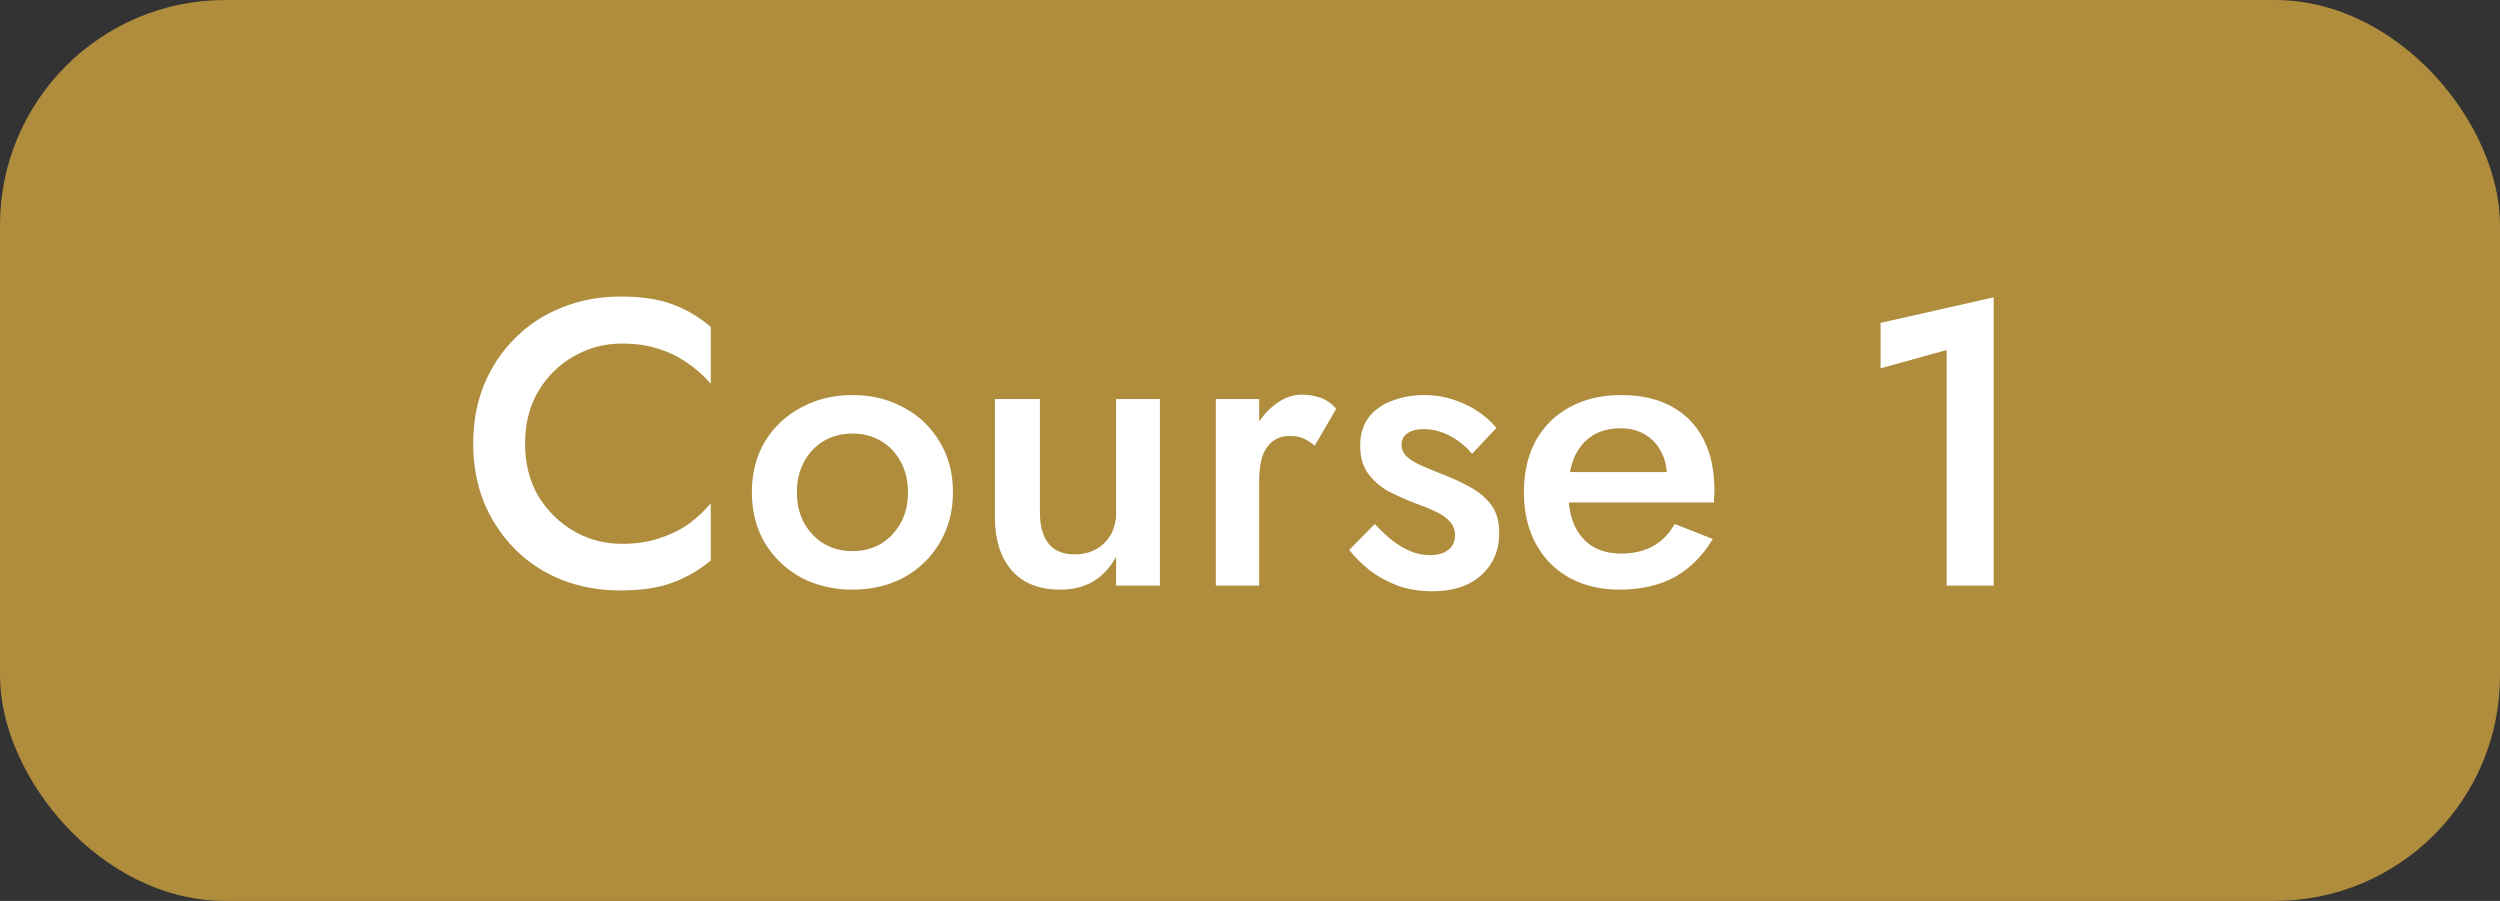 <svg width="111" height="40" viewBox="0 0 111 40" fill="none" xmlns="http://www.w3.org/2000/svg">
<rect x="0" y="0" width="111" height="40" fill="#333333" stroke="none"/>
<rect width="111" height="40" rx="10" fill="#B08C3D"/>
<path d="M23.314 19.7C23.314 20.588 23.512 21.368 23.908 22.04C24.316 22.7 24.844 23.216 25.492 23.588C26.14 23.96 26.848 24.146 27.616 24.146C28.216 24.146 28.756 24.068 29.236 23.912C29.728 23.756 30.166 23.546 30.55 23.282C30.934 23.006 31.27 22.694 31.558 22.346V24.884C31.042 25.316 30.472 25.646 29.848 25.874C29.236 26.102 28.468 26.216 27.544 26.216C26.62 26.216 25.756 26.06 24.952 25.748C24.16 25.436 23.47 24.986 22.882 24.398C22.294 23.81 21.832 23.12 21.496 22.328C21.172 21.524 21.01 20.648 21.01 19.7C21.01 18.74 21.172 17.864 21.496 17.072C21.832 16.268 22.294 15.578 22.882 15.002C23.47 14.414 24.16 13.964 24.952 13.652C25.756 13.328 26.62 13.166 27.544 13.166C28.468 13.166 29.236 13.28 29.848 13.508C30.472 13.736 31.042 14.072 31.558 14.516V17.036C31.27 16.7 30.934 16.4 30.55 16.136C30.166 15.86 29.728 15.644 29.236 15.488C28.756 15.332 28.216 15.254 27.616 15.254C26.848 15.254 26.14 15.44 25.492 15.812C24.844 16.172 24.316 16.688 23.908 17.36C23.512 18.02 23.314 18.8 23.314 19.7ZM33.383 21.86C33.383 21.008 33.575 20.258 33.959 19.61C34.355 18.962 34.889 18.458 35.562 18.098C36.245 17.726 37.008 17.54 37.847 17.54C38.7 17.54 39.462 17.726 40.133 18.098C40.806 18.458 41.334 18.962 41.718 19.61C42.114 20.258 42.312 21.008 42.312 21.86C42.312 22.7 42.114 23.45 41.718 24.11C41.334 24.758 40.806 25.268 40.133 25.64C39.462 26 38.7 26.18 37.847 26.18C37.008 26.18 36.245 26 35.562 25.64C34.889 25.268 34.355 24.758 33.959 24.11C33.575 23.45 33.383 22.7 33.383 21.86ZM35.382 21.86C35.382 22.376 35.489 22.832 35.706 23.228C35.922 23.612 36.215 23.918 36.587 24.146C36.959 24.362 37.38 24.47 37.847 24.47C38.316 24.47 38.736 24.362 39.108 24.146C39.48 23.918 39.773 23.612 39.989 23.228C40.206 22.832 40.313 22.376 40.313 21.86C40.313 21.344 40.206 20.888 39.989 20.492C39.773 20.096 39.48 19.79 39.108 19.574C38.736 19.358 38.316 19.25 37.847 19.25C37.38 19.25 36.959 19.358 36.587 19.574C36.215 19.79 35.922 20.096 35.706 20.492C35.489 20.888 35.382 21.344 35.382 21.86ZM46.172 22.76C46.172 23.348 46.298 23.804 46.55 24.128C46.802 24.452 47.192 24.614 47.72 24.614C48.08 24.614 48.398 24.536 48.674 24.38C48.95 24.224 49.166 24.008 49.322 23.732C49.478 23.456 49.556 23.132 49.556 22.76V17.72H51.5V26H49.556V24.722C49.292 25.202 48.95 25.568 48.53 25.82C48.122 26.06 47.63 26.18 47.054 26.18C46.13 26.18 45.416 25.892 44.912 25.316C44.42 24.74 44.174 23.96 44.174 22.976V17.72H46.172V22.76ZM55.908 17.72V26H53.982V17.72H55.908ZM58.374 19.79C58.206 19.646 58.038 19.538 57.87 19.466C57.714 19.394 57.516 19.358 57.276 19.358C56.952 19.358 56.688 19.442 56.484 19.61C56.28 19.778 56.13 20.012 56.034 20.312C55.95 20.6 55.908 20.942 55.908 21.338L55.26 20.96C55.26 20.3 55.38 19.718 55.62 19.214C55.872 18.698 56.19 18.29 56.574 17.99C56.97 17.678 57.378 17.522 57.798 17.522C58.098 17.522 58.38 17.57 58.644 17.666C58.908 17.762 59.136 17.924 59.328 18.152L58.374 19.79ZM61.04 23.264C61.316 23.564 61.586 23.816 61.85 24.02C62.114 24.224 62.384 24.38 62.66 24.488C62.936 24.596 63.212 24.65 63.488 24.65C63.836 24.65 64.106 24.572 64.298 24.416C64.502 24.26 64.604 24.044 64.604 23.768C64.604 23.528 64.526 23.324 64.37 23.156C64.214 22.976 63.998 22.826 63.722 22.706C63.446 22.574 63.122 22.442 62.75 22.31C62.378 22.166 62.006 21.998 61.634 21.806C61.274 21.602 60.974 21.338 60.734 21.014C60.506 20.69 60.392 20.282 60.392 19.79C60.392 19.286 60.518 18.866 60.77 18.53C61.034 18.194 61.382 17.948 61.814 17.792C62.258 17.624 62.732 17.54 63.236 17.54C63.692 17.54 64.118 17.606 64.514 17.738C64.922 17.87 65.288 18.044 65.612 18.26C65.936 18.476 66.212 18.722 66.44 18.998L65.36 20.15C65.096 19.826 64.772 19.562 64.388 19.358C64.004 19.154 63.608 19.052 63.2 19.052C62.912 19.052 62.678 19.112 62.498 19.232C62.318 19.352 62.228 19.526 62.228 19.754C62.228 19.946 62.306 20.12 62.462 20.276C62.63 20.42 62.846 20.552 63.11 20.672C63.386 20.792 63.692 20.918 64.028 21.05C64.496 21.23 64.922 21.428 65.306 21.644C65.69 21.86 65.996 22.124 66.224 22.436C66.452 22.748 66.566 23.156 66.566 23.66C66.566 24.44 66.296 25.07 65.756 25.55C65.228 26.018 64.514 26.252 63.614 26.252C63.038 26.252 62.516 26.168 62.048 26C61.58 25.82 61.166 25.592 60.806 25.316C60.446 25.028 60.146 24.728 59.906 24.416L61.04 23.264ZM71.891 26.18C71.051 26.18 70.307 26 69.659 25.64C69.023 25.28 68.531 24.776 68.183 24.128C67.835 23.48 67.661 22.724 67.661 21.86C67.661 20.984 67.835 20.222 68.183 19.574C68.543 18.926 69.047 18.428 69.695 18.08C70.343 17.72 71.105 17.54 71.981 17.54C72.857 17.54 73.601 17.708 74.213 18.044C74.837 18.38 75.311 18.866 75.635 19.502C75.959 20.126 76.121 20.882 76.121 21.77C76.121 21.866 76.115 21.968 76.103 22.076C76.103 22.184 76.103 22.262 76.103 22.31H68.831V20.96H74.429L73.835 21.788C73.871 21.716 73.907 21.62 73.943 21.5C73.991 21.38 74.015 21.278 74.015 21.194C74.015 20.75 73.925 20.366 73.745 20.042C73.577 19.718 73.337 19.466 73.025 19.286C72.725 19.106 72.371 19.016 71.963 19.016C71.471 19.016 71.051 19.124 70.703 19.34C70.367 19.556 70.103 19.868 69.911 20.276C69.731 20.684 69.641 21.188 69.641 21.788C69.629 22.376 69.713 22.88 69.893 23.3C70.085 23.72 70.355 24.038 70.703 24.254C71.051 24.47 71.477 24.578 71.981 24.578C72.521 24.578 72.989 24.47 73.385 24.254C73.781 24.038 74.105 23.708 74.357 23.264L76.049 23.93C75.605 24.674 75.041 25.238 74.357 25.622C73.673 25.994 72.851 26.18 71.891 26.18ZM83.498 16.352V14.336L88.52 13.202V26H86.432V15.542L83.498 16.352Z" fill="white"/>
</svg>

